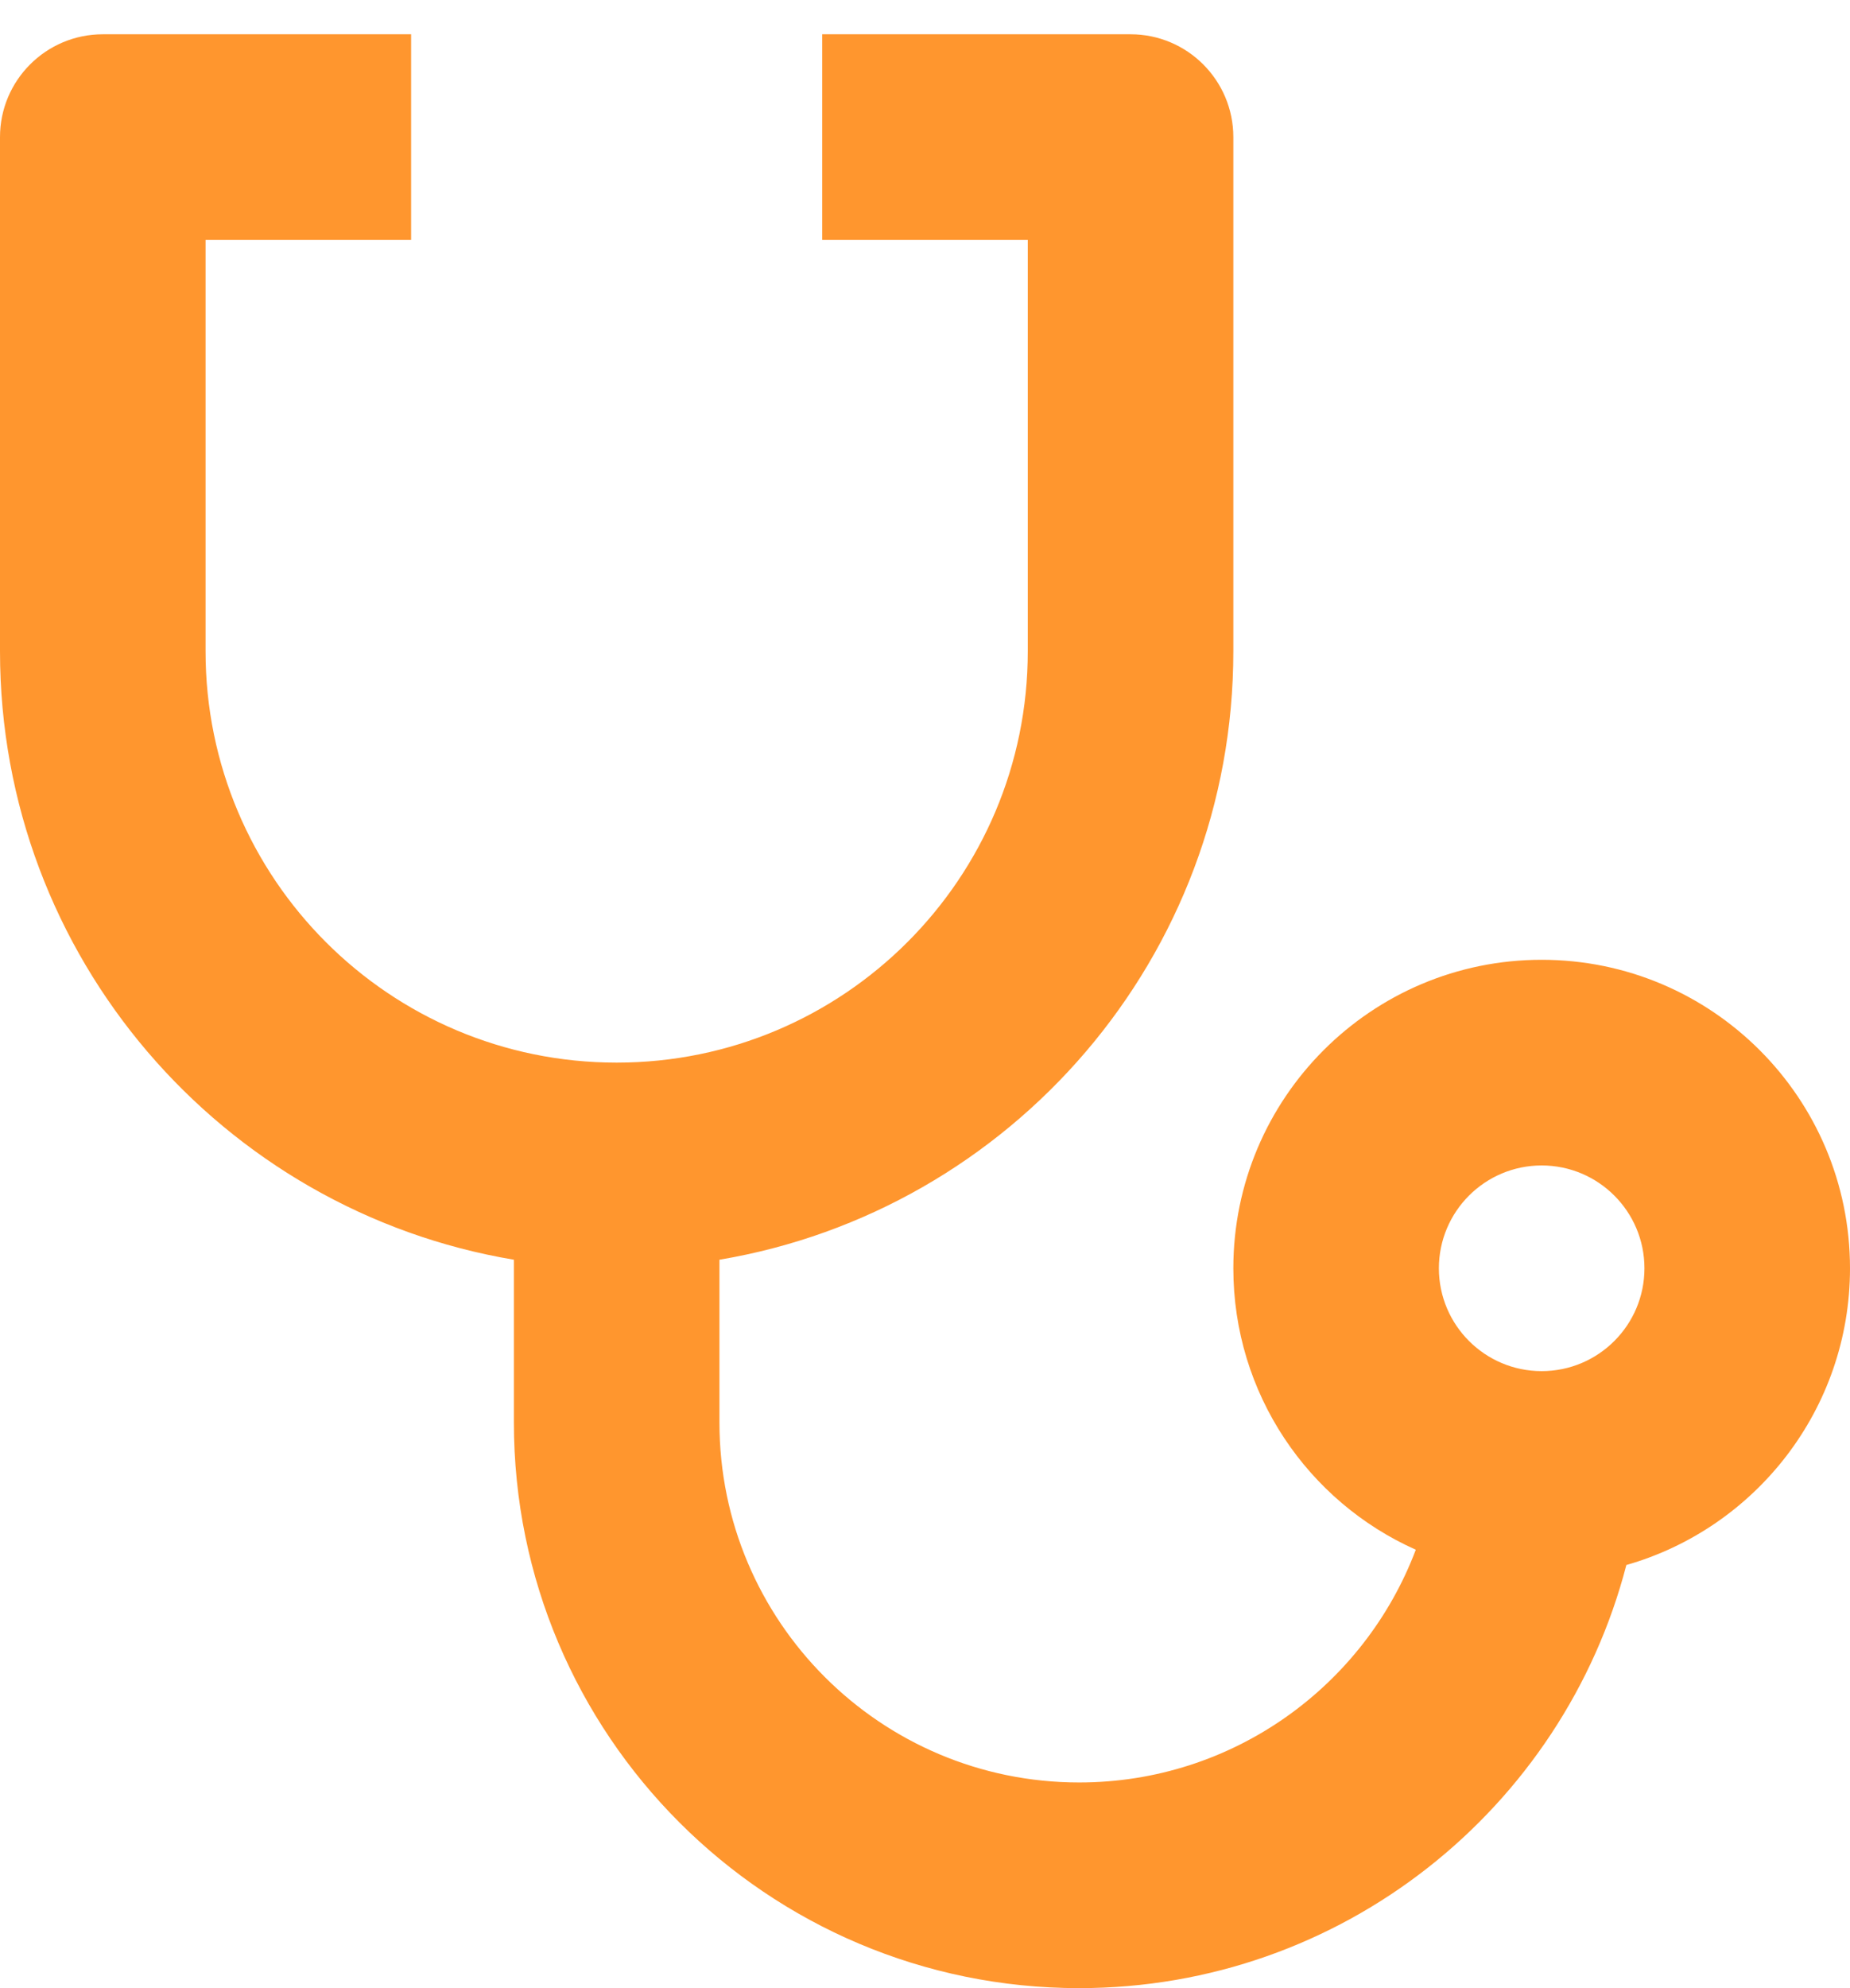 <svg width="27" height="29" viewBox="0 0 27 29" fill="none" xmlns="http://www.w3.org/2000/svg">
<path d="M6 0.5V3.5H3V9.5C3 12.815 5.685 15.5 9 15.5C12.315 15.5 15 12.815 15 9.5V3.5H12V0.5H16.5C17.328 0.5 18 1.172 18 2V9.5C18 13.96 14.757 17.66 10.5 18.375V20.75C10.5 23.649 12.851 26 15.75 26C17.995 26 19.913 24.59 20.663 22.605C19.092 21.905 18 20.33 18 18.5C18 16.015 20.015 14 22.5 14C24.985 14 27 16.015 27 18.5C27 20.556 25.62 22.291 23.736 22.828C22.815 26.378 19.588 29 15.75 29C11.193 29 7.5 25.307 7.5 20.75V18.375C3.243 17.662 0 13.96 0 9.5V2C0 1.172 0.672 0.5 1.5 0.5H6ZM22.5 17C21.672 17 21 17.672 21 18.5C21 19.328 21.672 20 22.5 20C23.328 20 24 19.328 24 18.5C24 17.672 23.328 17 22.5 17Z" fill="#FF962E"/>
</svg>
